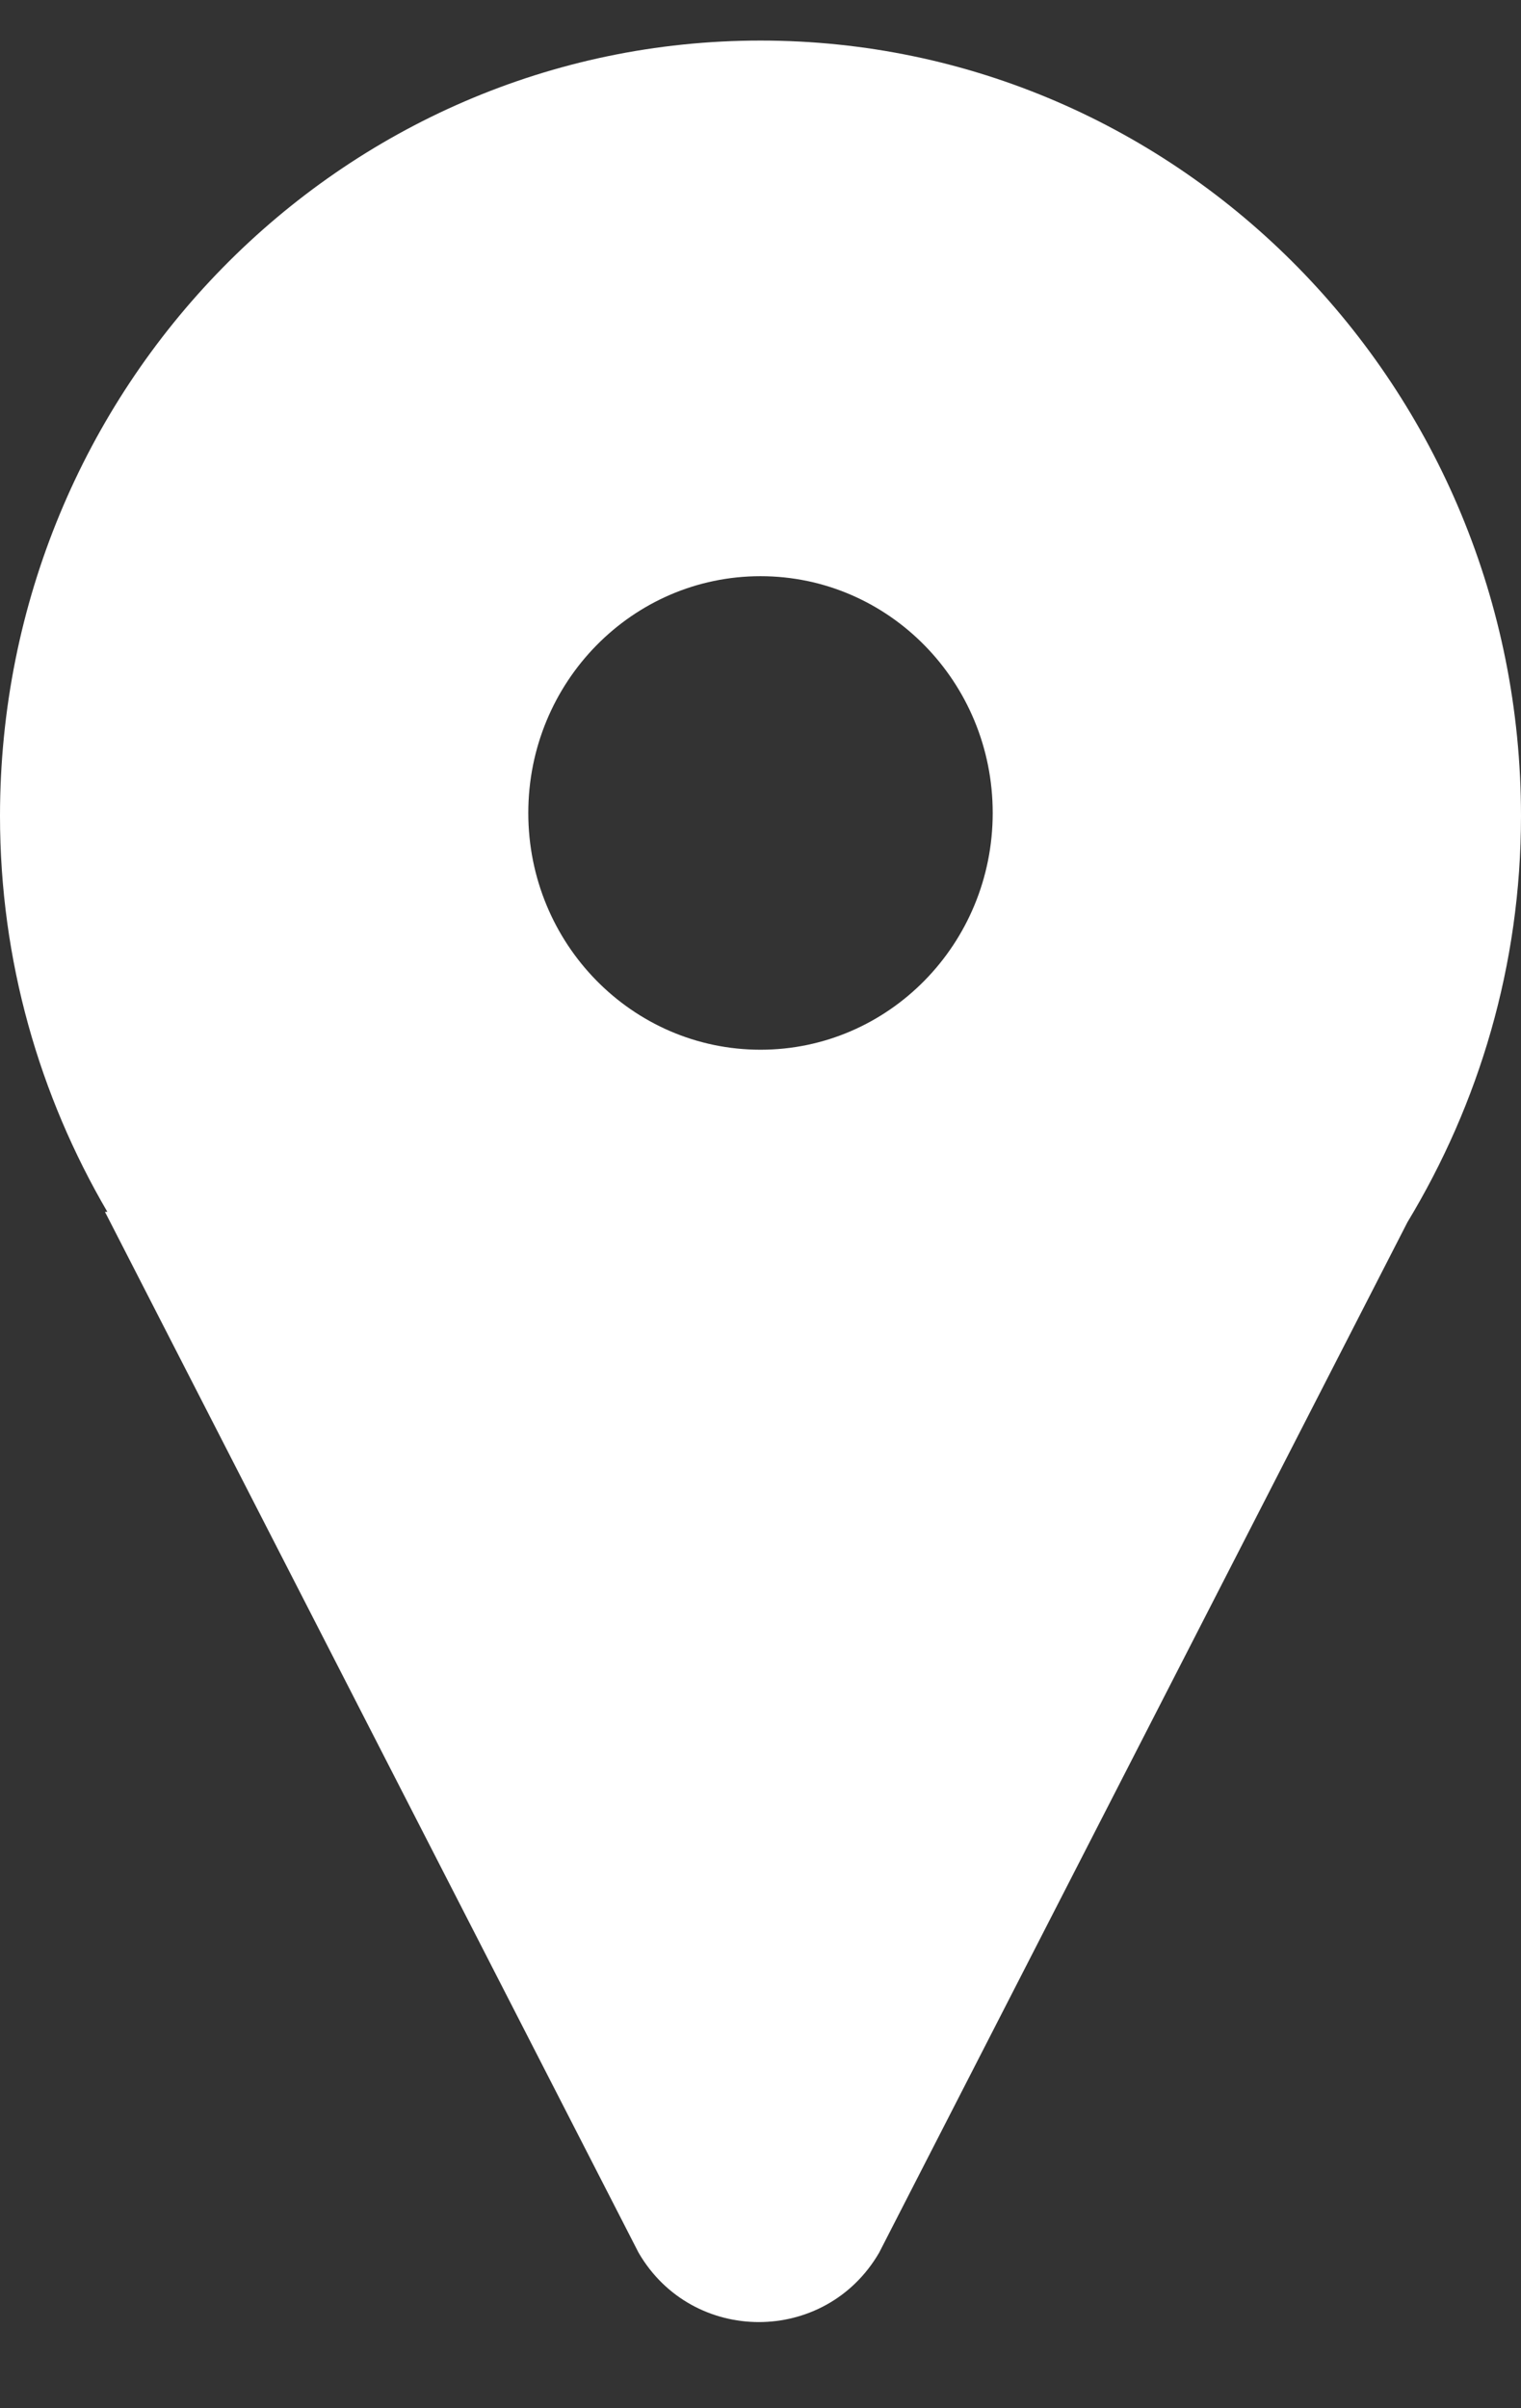 <svg width="12" height="19" viewBox="0 0 12 19" fill="none" xmlns="http://www.w3.org/2000/svg">
<rect x="0" y="0" width="12" height="19" fill="#333333" stroke="none"/>
<path d="M6 0.32C2.686 0.32 0 3.059 0 6.438C0 7.581 0.312 8.646 0.847 9.561H0.828L5.038 17.773C5.462 18.503 6.512 18.503 6.936 17.773L11.104 9.643C11.668 8.71 12 7.615 12 6.438C12 3.059 9.314 0.32 6 0.32ZM6 8.282C4.988 8.282 4.168 7.446 4.168 6.414C4.168 5.382 4.988 4.546 6 4.546C7.012 4.546 7.832 5.382 7.832 6.414C7.832 7.446 7.012 8.282 6 8.282Z" fill="white"/>
</svg>
